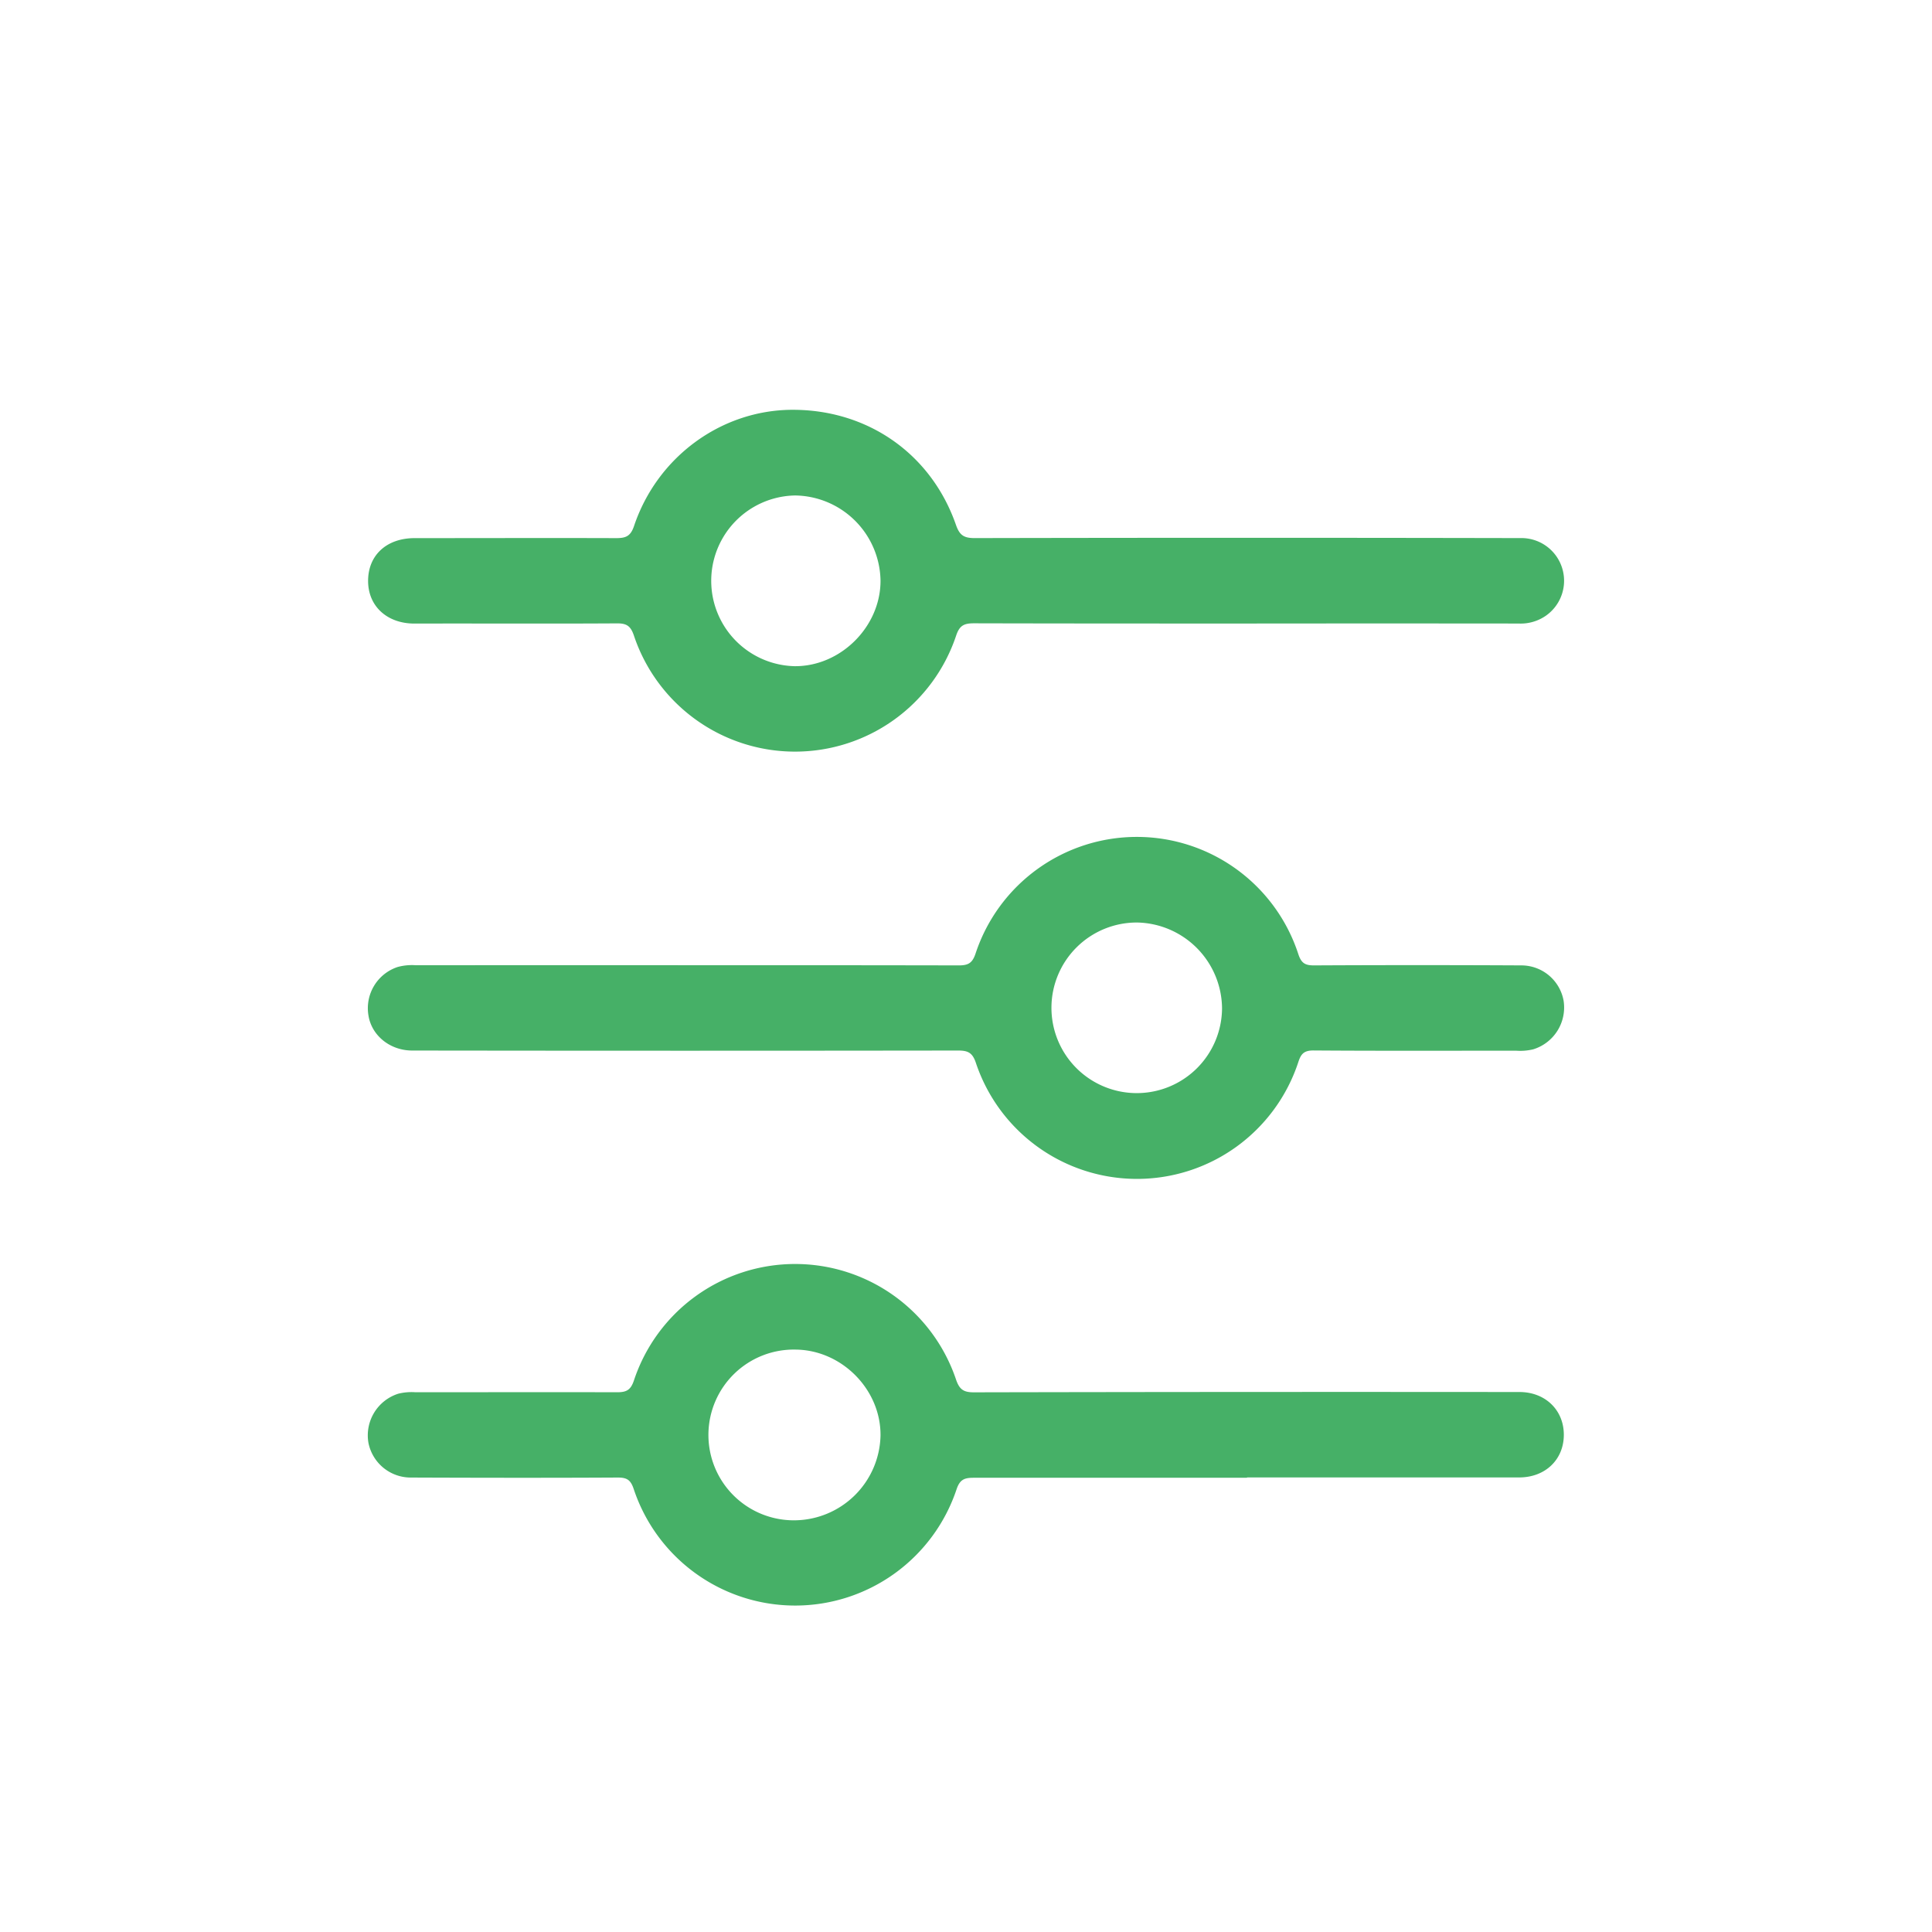 <svg id="Layer_1" data-name="Layer 1" xmlns="http://www.w3.org/2000/svg" viewBox="0 0 511 511"><defs><style>.cls-1{fill:#46b067;}</style></defs><g id="xzKb8z.tif"><path class="cls-1" d="M329.83,390.86q-36.18,0-72.35,0c-2.4,0-3.61.46-4.48,3.06a45,45,0,0,1-85.4-.12c-.8-2.38-1.79-3-4.17-3-18.23.1-36.46.07-54.7,0a11.4,11.4,0,0,1-11.29-9.23,11.56,11.56,0,0,1,7.92-12.95,14.55,14.55,0,0,1,4.54-.38c17.77,0,35.53-.05,53.3,0,2.42,0,3.59-.51,4.46-3.09a44.91,44.91,0,0,1,85.22-.22c.89,2.58,2,3.33,4.66,3.33q72.18-.15,144.35-.08c6.8,0,11.74,4.75,11.73,11.32s-4.91,11.26-11.79,11.27q-36,0-72,0ZM210.24,402.11a22.92,22.92,0,0,0,22.65-22.42c.11-12.1-10.15-22.55-22.33-22.73a22.58,22.58,0,1,0-.32,45.15Z"/><path class="cls-1" d="M329.66,164.92c-24,0-48,0-72-.06-2.55,0-3.83.46-4.75,3.2a44.93,44.93,0,0,1-85.26,0c-.85-2.48-1.89-3.19-4.41-3.18-17.87.11-35.75,0-53.63.05-7.18,0-12.2-4.54-12.25-11.17-.06-6.86,4.85-11.43,12.32-11.43,17.76,0,35.52-.06,53.28,0,2.56,0,3.82-.48,4.74-3.21,6.14-18.3,23.07-30.63,41.74-30.73,20-.1,36.82,11.6,43.39,30.4.93,2.67,2,3.53,4.89,3.53q72.15-.15,144.32,0a11.29,11.29,0,0,1,6.88,20.5,11.68,11.68,0,0,1-7.29,2.1Q365.66,164.88,329.66,164.92ZM210.3,131.05a22.58,22.58,0,0,0-.15,45.15c12.2.11,22.82-10.49,22.74-22.71A22.89,22.89,0,0,0,210.3,131.05Z"/><path class="cls-1" d="M181.26,255.29c24.12,0,48.23,0,72.35.05,2.48,0,3.58-.61,4.42-3.14a44.92,44.92,0,0,1,85.38.2c.81,2.44,1.88,2.95,4.2,2.94q27.34-.14,54.7,0a11.35,11.35,0,0,1,11.24,9.28,11.57,11.57,0,0,1-8,12.91,14.58,14.58,0,0,1-4.55.37c-17.88,0-35.76.07-53.64-.06-2.57,0-3.3,1-4,3.18a44.92,44.92,0,0,1-85.26.06c-.91-2.7-2.14-3.23-4.73-3.22q-72.16.1-144.34,0c-5.9,0-10.76-4-11.58-9.3a11.48,11.48,0,0,1,7.67-12.78,14.15,14.15,0,0,1,4.87-.48Q145.63,255.27,181.26,255.29ZM300.82,244a22.56,22.56,0,1,0,22.4,22.64A22.9,22.9,0,0,0,300.82,244Z"/></g></svg>